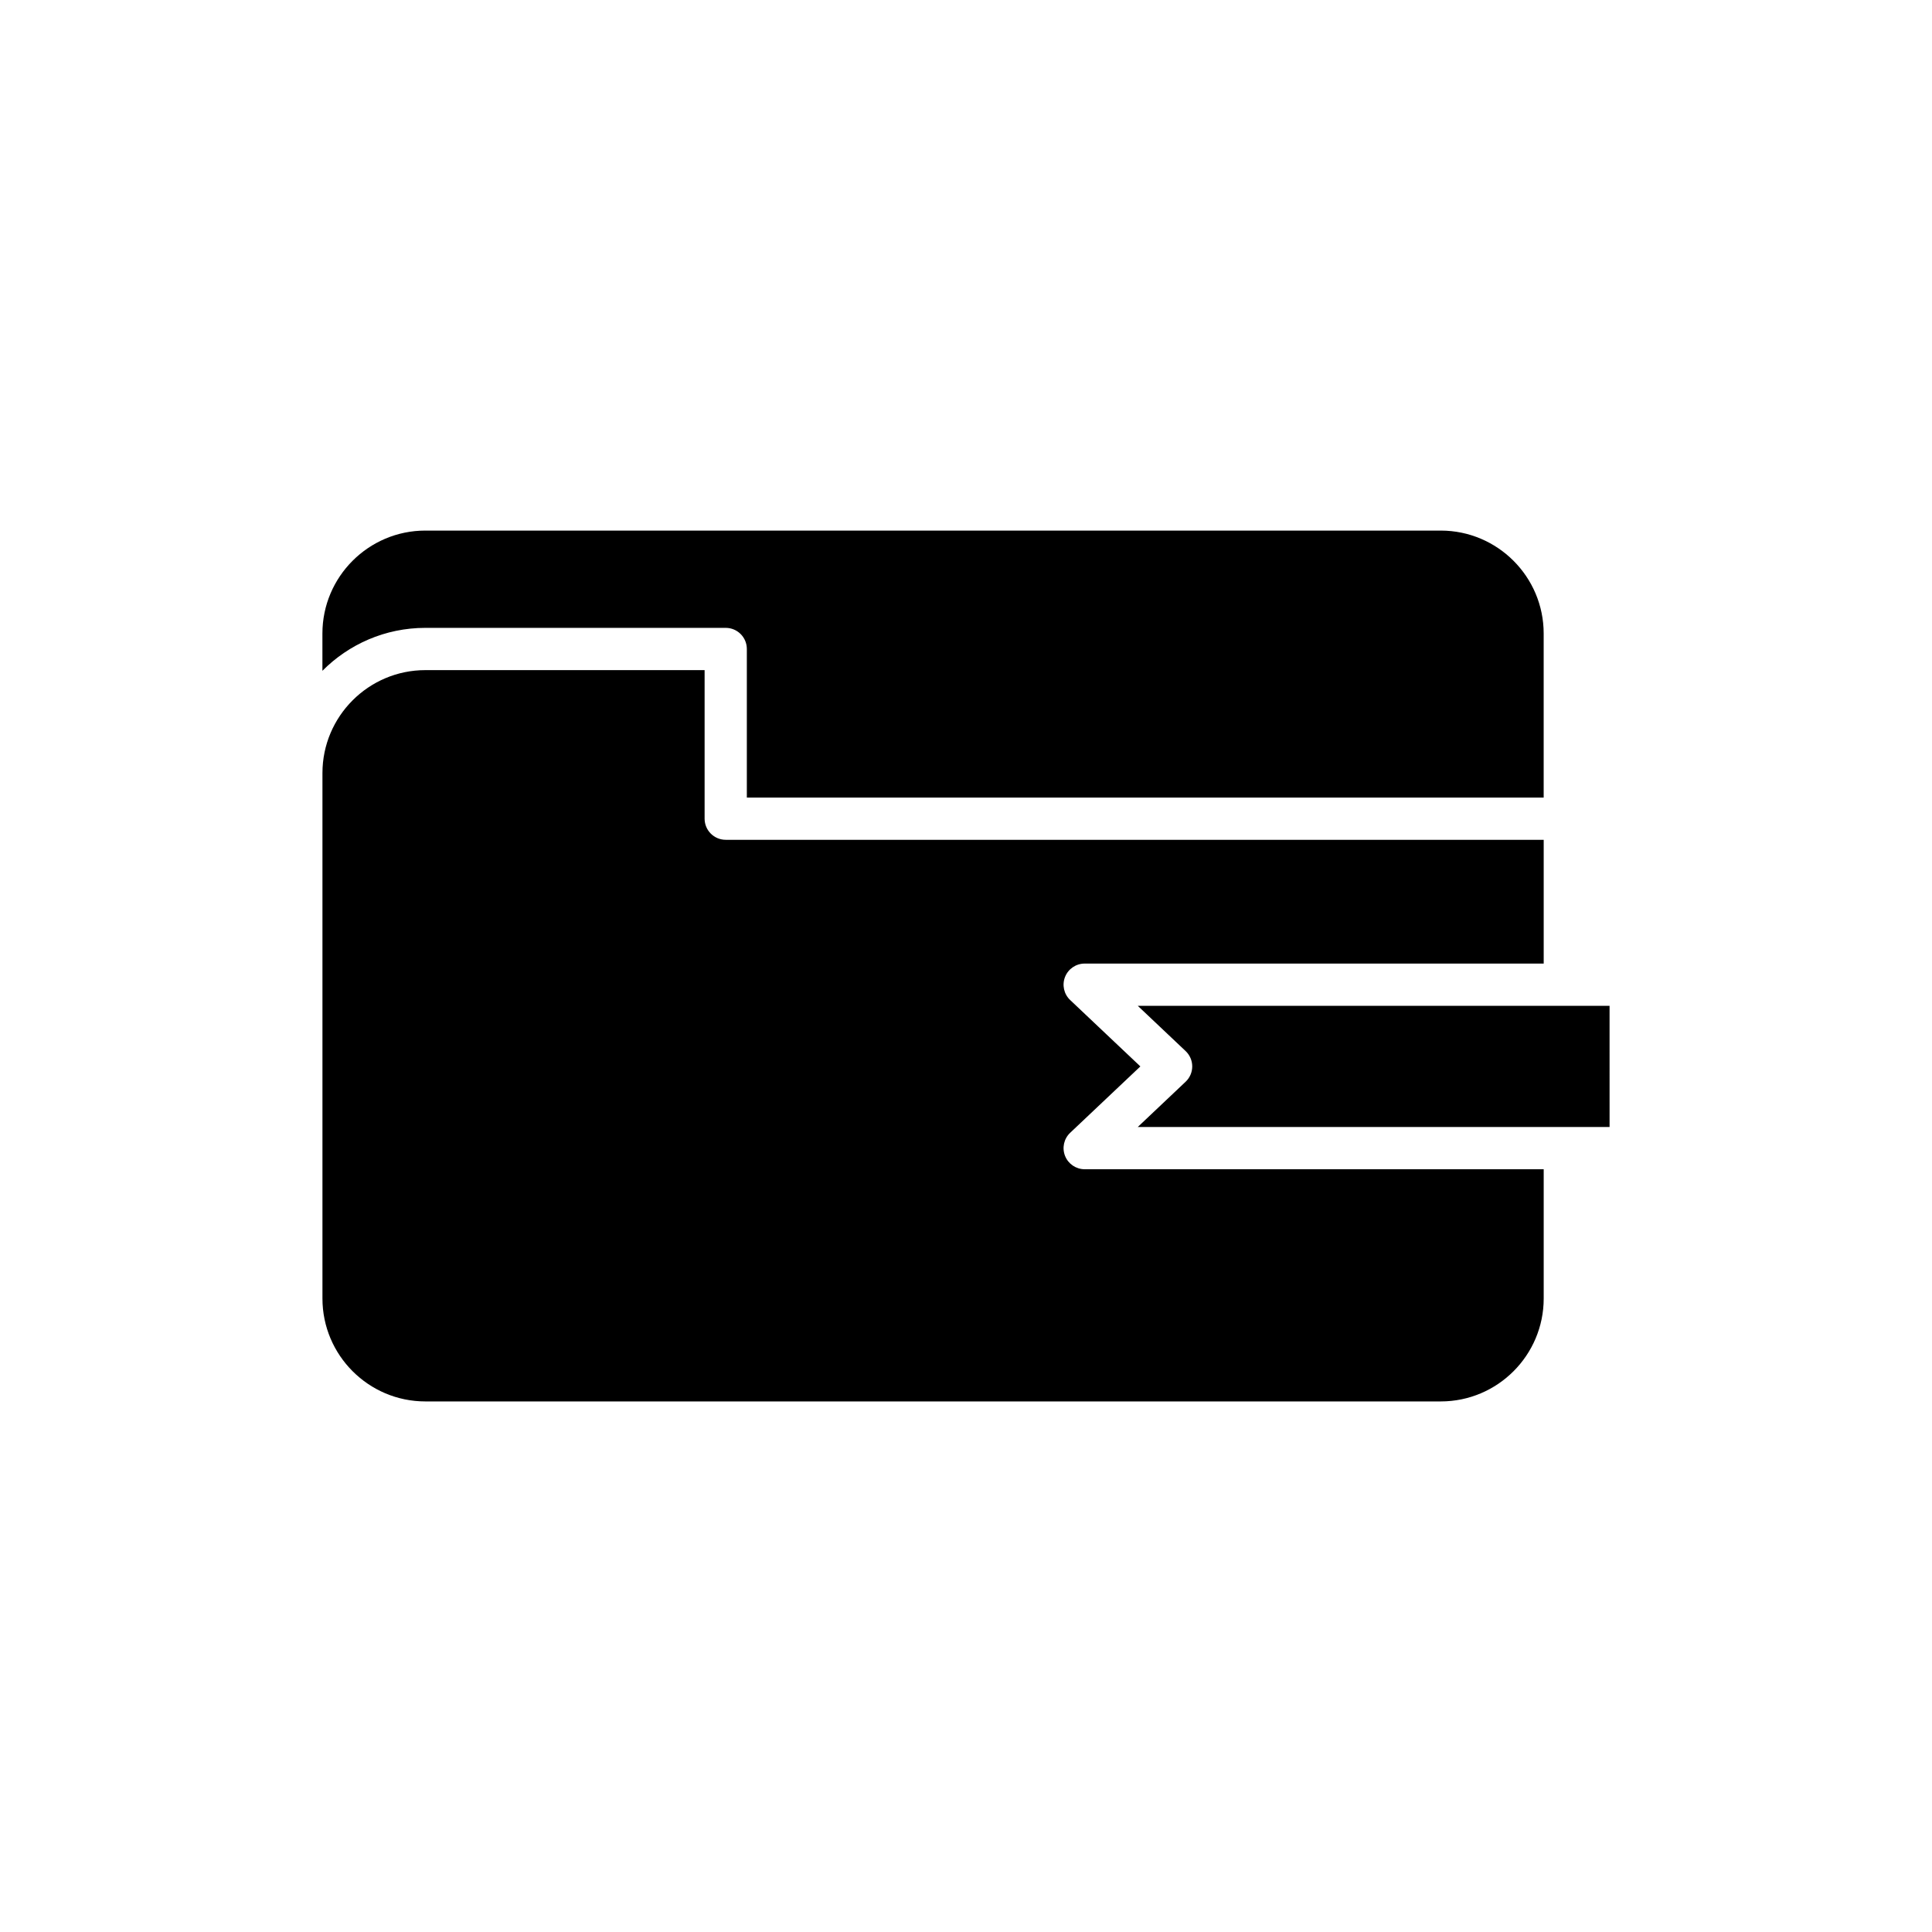 <?xml version="1.0" encoding="UTF-8"?>
<!-- Uploaded to: SVG Repo, www.svgrepo.com, Generator: SVG Repo Mixer Tools -->
<svg fill="#000000" width="800px" height="800px" version="1.1" viewBox="144 144 512 512" xmlns="http://www.w3.org/2000/svg">
 <g>
  <path d="m525.81 284.61h-269.09c-15.039 0-27.277 12.238-27.277 27.277v9.879c6.973-7.019 16.625-11.375 27.277-11.375h79.602c3.09 0 5.598 2.508 5.598 5.598v39.375h211.17v-43.477c0-15.039-12.238-27.277-27.281-27.277z"/>
  <path d="m256.73 321.59c-15.039 0-27.277 12.238-27.277 27.277v139.25c0 15.043 12.238 27.277 27.277 27.277h269.09c15.043 0 27.277-12.238 27.277-27.277v-34.254h-121.64c-2.293 0-4.356-1.398-5.203-3.527-0.848-2.129-0.312-4.562 1.355-6.137l18.598-17.586-18.598-17.59c-1.668-1.574-2.203-4.008-1.355-6.137 0.848-2.133 2.906-3.527 5.203-3.527h121.64v-32.797l-216.77-0.004c-3.09 0-5.598-2.508-5.598-5.598v-39.375z"/>
  <path d="m570.55 410.55h-125.03l12.68 11.992c1.117 1.059 1.754 2.527 1.754 4.066s-0.633 3.008-1.754 4.066l-12.676 11.988h125.03z"/>
 </g>
</svg>